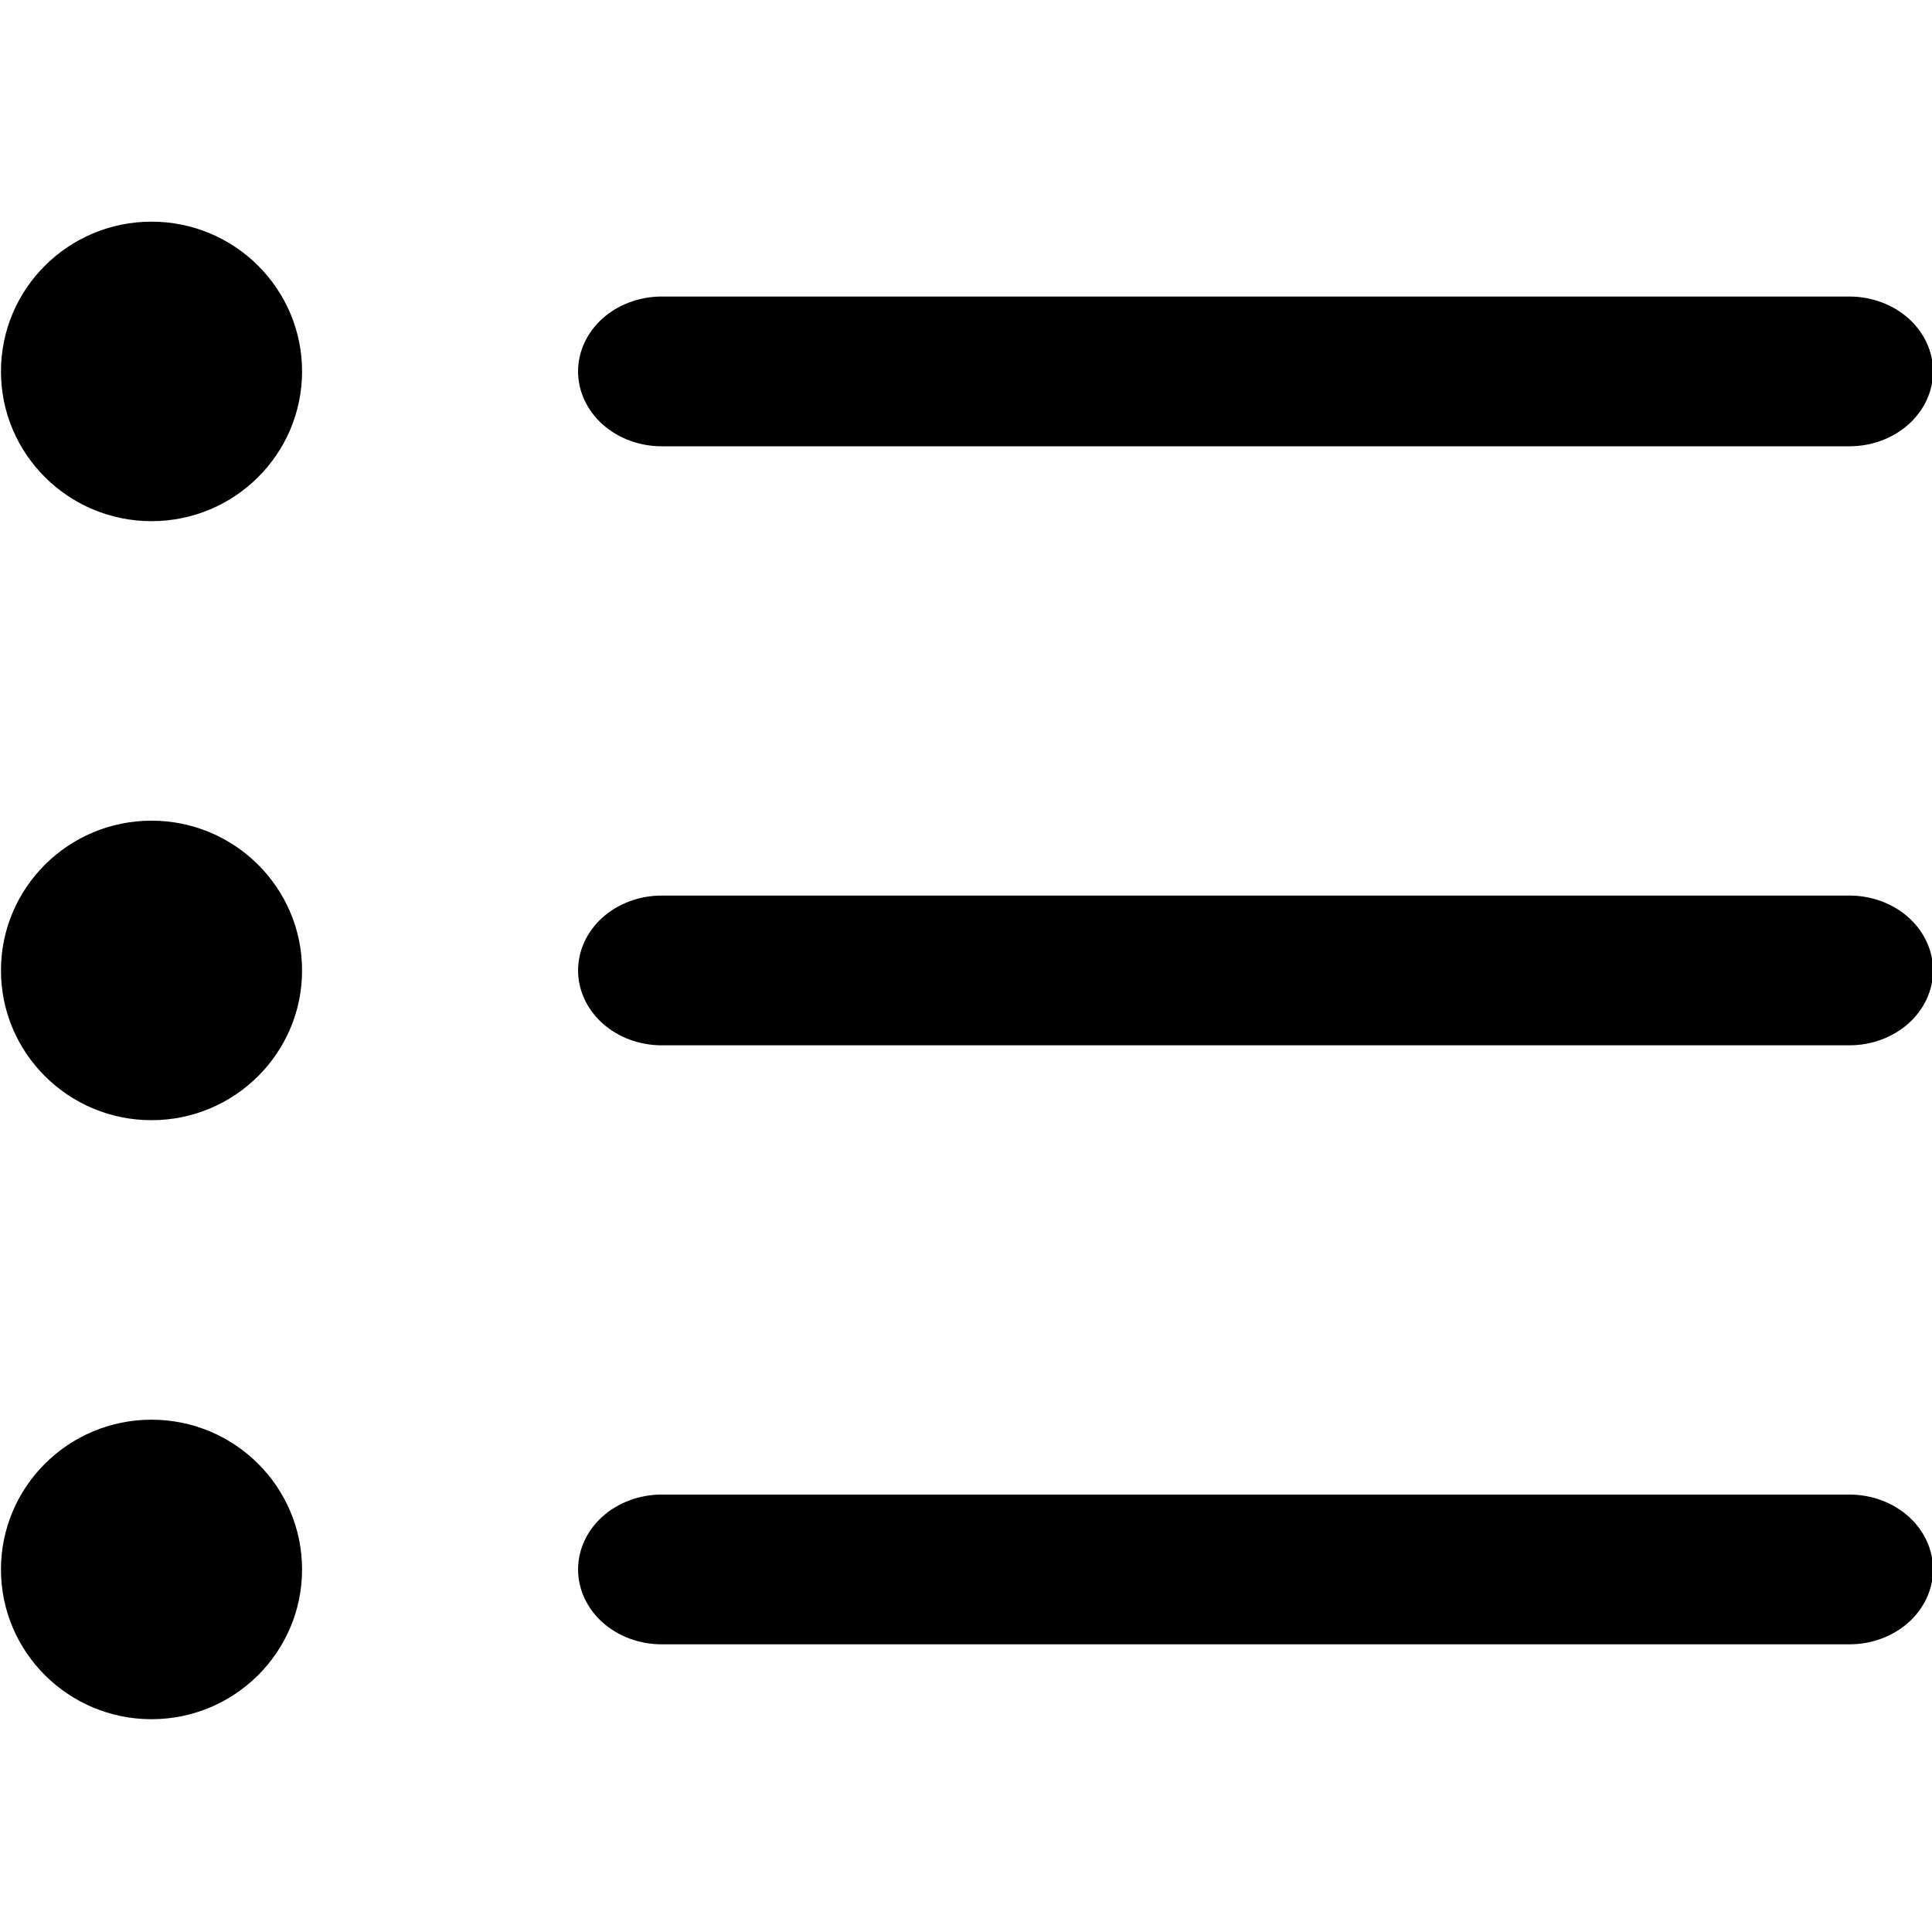 <?xml version="1.0" encoding="UTF-8" standalone="no"?>
<svg
   xmlns:dc="http://purl.org/dc/elements/1.1/"
   xmlns:cc="http://creativecommons.org/ns#"
   xmlns:rdf="http://www.w3.org/1999/02/22-rdf-syntax-ns#"
   xmlns:svg="http://www.w3.org/2000/svg"
   xmlns="http://www.w3.org/2000/svg"
   xmlns:sodipodi="http://sodipodi.sourceforge.net/DTD/sodipodi-0.dtd"
   xmlns:inkscape="http://www.inkscape.org/namespaces/inkscape"
   viewBox="0 0 80 80"
   version="1.1"
   xml:space="preserve"
   style="clip-rule:evenodd;fill-rule:evenodd;stroke-linejoin:round;stroke-miterlimit:1.414"
   x="0px"
   y="0px"
   stroke-miterlimit="1.414"
   id="svg2"
   inkscape:version="0.91 r13725"
   sodipodi:docname="noun_708545_cc.svg"
   width="80"
   height="80"><defs
     id="defs14" /><sodipodi:namedview
     pagecolor="#ffffff"
     bordercolor="#666666"
     borderopacity="1"
     objecttolerance="10"
     gridtolerance="10"
     guidetolerance="10"
     inkscape:pageopacity="0"
     inkscape:pageshadow="2"
     inkscape:window-width="2560"
     inkscape:window-height="1361"
     id="namedview12"
     showgrid="false"
     inkscape:zoom="1.888"
     inkscape:cx="-14.618644"
     inkscape:cy="62.5"
     inkscape:window-x="-9"
     inkscape:window-y="-9"
     inkscape:window-maximized="1"
     inkscape:current-layer="svg2" /><g
     transform="matrix(2.078,0,0,2.067,-1058.701,-1099.767)"
     id="g4"><path
       d="m 512.5,560.5 c 1.656,0 3,1.344 3,3 0,1.656 -1.344,3 -3,3 -1.656,0 -3,-1.344 -3,-3 0,-1.656 1.344,-3 3,-3 z m 33.833,4.5 c 0.442,0 0.866,-0.158 1.179,-0.439 0.312,-0.282 0.488,-0.663 0.488,-1.061 0,-0.398 -0.176,-0.779 -0.488,-1.061 -0.313,-0.281 -0.737,-0.439 -1.179,-0.439 -7.014,0 -16.652,0 -23.666,0 -0.442,0 -0.866,0.158 -1.179,0.439 -0.312,0.282 -0.488,0.663 -0.488,1.061 0,0.398 0.176,0.779 0.488,1.061 0.313,0.281 0.737,0.439 1.179,0.439 7.014,0 16.652,0 23.666,0 z M 512.5,548.5 c 1.656,0 3,1.344 3,3 0,1.656 -1.344,3 -3,3 -1.656,0 -3,-1.344 -3,-3 0,-1.656 1.344,-3 3,-3 z m 33.833,4.5 c 0.442,0 0.866,-0.158 1.179,-0.439 0.312,-0.282 0.488,-0.663 0.488,-1.061 0,-0.398 -0.176,-0.779 -0.488,-1.061 -0.313,-0.281 -0.737,-0.439 -1.179,-0.439 -7.014,0 -16.652,0 -23.666,0 -0.442,0 -0.866,0.158 -1.179,0.439 -0.312,0.282 -0.488,0.663 -0.488,1.061 0,0.398 0.176,0.779 0.488,1.061 0.313,0.281 0.737,0.439 1.179,0.439 7.014,0 16.652,0 23.666,0 z M 512.5,536.5 c 1.656,0 3,1.344 3,3 0,1.656 -1.344,3 -3,3 -1.656,0 -3,-1.344 -3,-3 0,-1.656 1.344,-3 3,-3 z m 33.833,4.5 c 0.442,0 0.866,-0.158 1.179,-0.439 0.312,-0.282 0.488,-0.663 0.488,-1.061 0,-0.398 -0.176,-0.779 -0.488,-1.061 -0.313,-0.281 -0.737,-0.439 -1.179,-0.439 -7.014,0 -16.652,0 -23.666,0 -0.442,0 -0.866,0.158 -1.179,0.439 -0.312,0.282 -0.488,0.663 -0.488,1.061 0,0.398 0.176,0.779 0.488,1.061 0.313,0.281 0.737,0.439 1.179,0.439 7.014,0 16.652,0 23.666,0 z"
       style="fill:#010001"
       id="path6"
       inkscape:connector-curvature="0" /></g></svg>